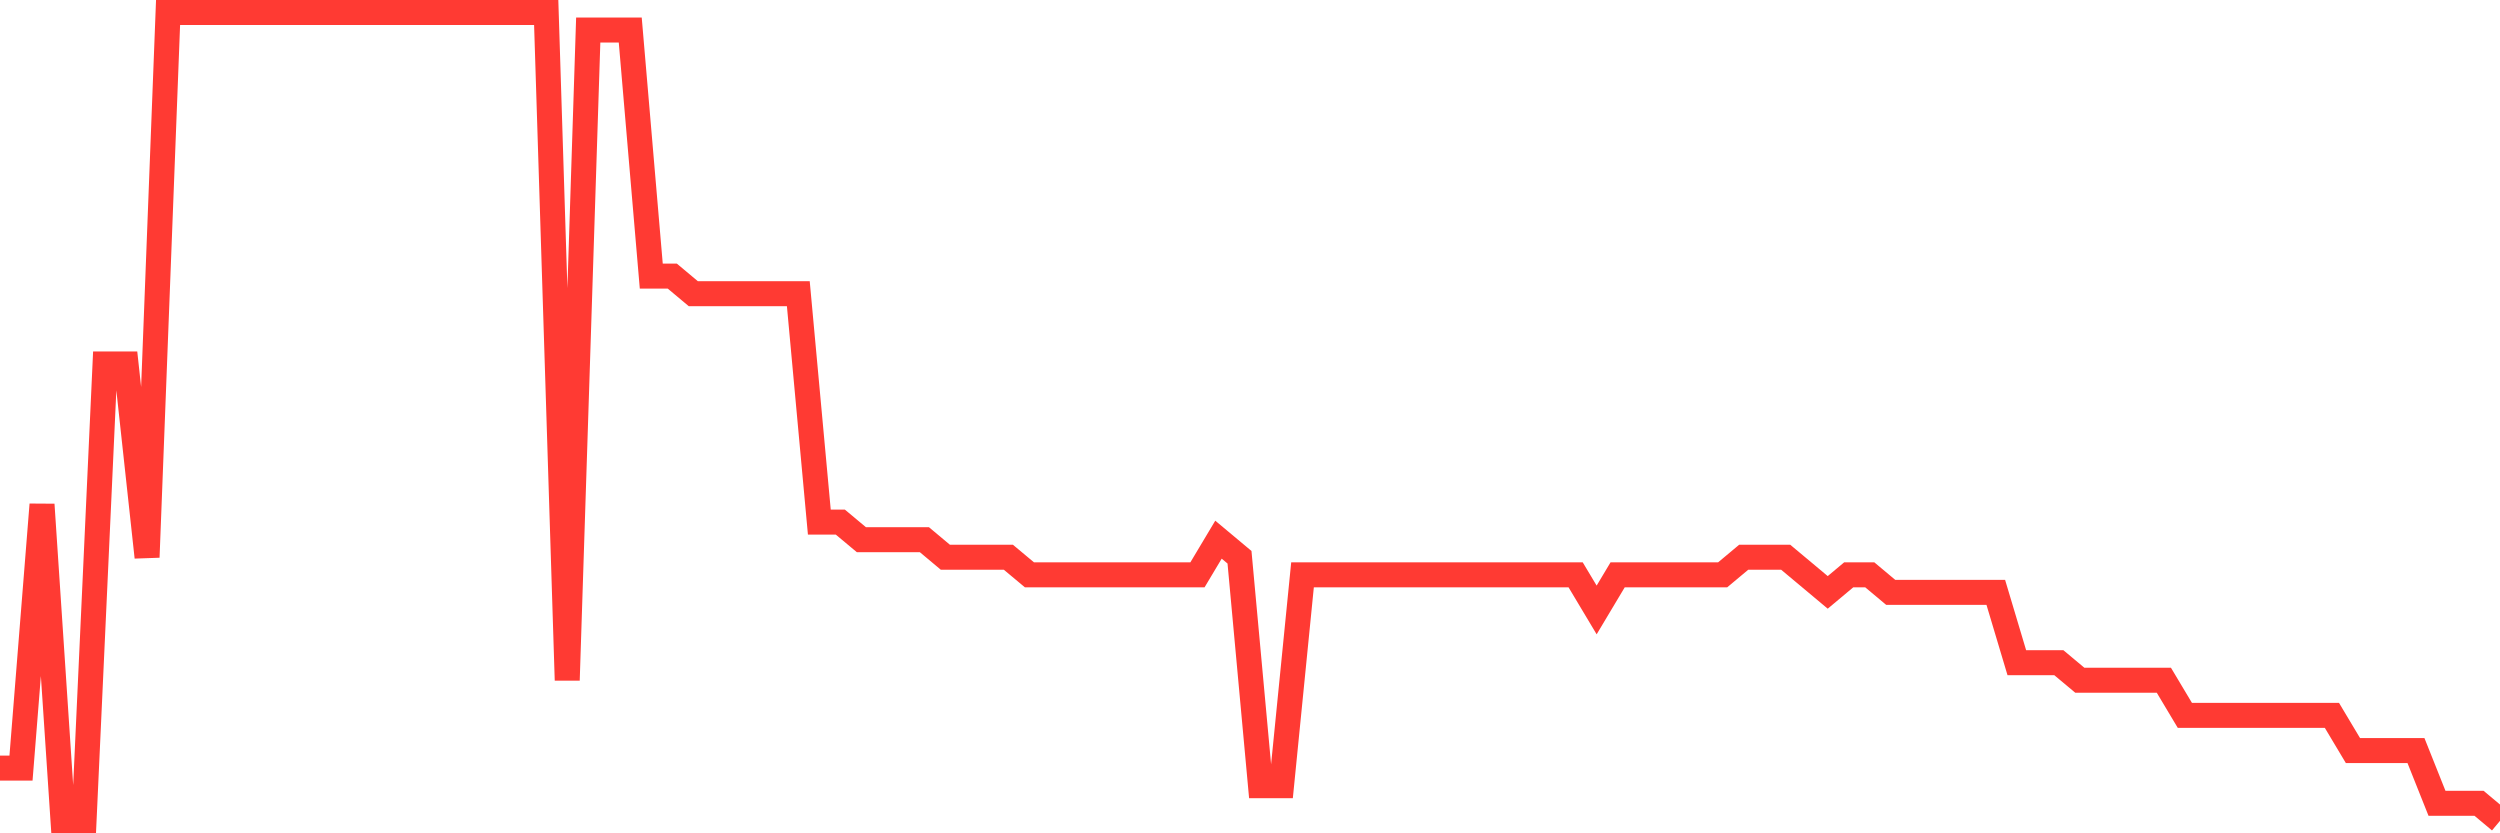 <svg
  xmlns="http://www.w3.org/2000/svg"
  xmlns:xlink="http://www.w3.org/1999/xlink"
  width="120"
  height="40"
  viewBox="0 0 120 40"
  preserveAspectRatio="none"
>
  <polyline
    points="0,36.87 1.008,36.87 2.017,24.217 3.025,39.4 4.034,39.4 5.042,17.47 6.05,17.47 7.059,26.748 8.067,0.6 9.076,0.6 10.084,0.6 11.092,0.6 12.101,0.6 13.109,0.6 14.118,0.6 15.126,0.6 16.134,0.6 17.143,0.6 18.151,0.6 19.16,0.6 20.168,0.6 21.176,0.6 22.185,0.6 23.193,0.6 24.202,0.6 25.21,0.6 26.218,0.6 27.227,32.652 28.235,1.443 29.244,1.443 30.252,1.443 31.261,13.252 32.269,13.252 33.277,14.096 34.286,14.096 35.294,14.096 36.303,14.096 37.311,14.096 38.319,14.096 39.328,25.061 40.336,25.061 41.345,25.904 42.353,25.904 43.361,25.904 44.37,25.904 45.378,26.748 46.387,26.748 47.395,26.748 48.403,26.748 49.412,27.591 50.42,27.591 51.429,27.591 52.437,27.591 53.445,27.591 54.454,27.591 55.462,27.591 56.471,27.591 57.479,27.591 58.487,25.904 59.496,26.748 60.504,37.713 61.513,37.713 62.521,27.591 63.529,27.591 64.538,27.591 65.546,27.591 66.555,27.591 67.563,27.591 68.571,27.591 69.58,27.591 70.588,27.591 71.597,27.591 72.605,27.591 73.613,27.591 74.622,27.591 75.63,27.591 76.639,29.278 77.647,27.591 78.655,27.591 79.664,27.591 80.672,27.591 81.681,27.591 82.689,27.591 83.697,26.748 84.706,26.748 85.714,26.748 86.723,27.591 87.731,28.435 88.739,27.591 89.748,27.591 90.756,28.435 91.765,28.435 92.773,28.435 93.782,28.435 94.79,28.435 95.798,28.435 96.807,31.809 97.815,31.809 98.824,31.809 99.832,32.652 100.84,32.652 101.849,32.652 102.857,32.652 103.866,32.652 104.874,34.339 105.882,34.339 106.891,34.339 107.899,34.339 108.908,34.339 109.916,34.339 110.924,34.339 111.933,34.339 112.941,36.026 113.95,36.026 114.958,36.026 115.966,36.026 116.975,38.557 117.983,38.557 118.992,38.557 120,39.4"
    fill="none"
    stroke="#ff3a33"
    stroke-width="1.2"
  >
  </polyline>
</svg>